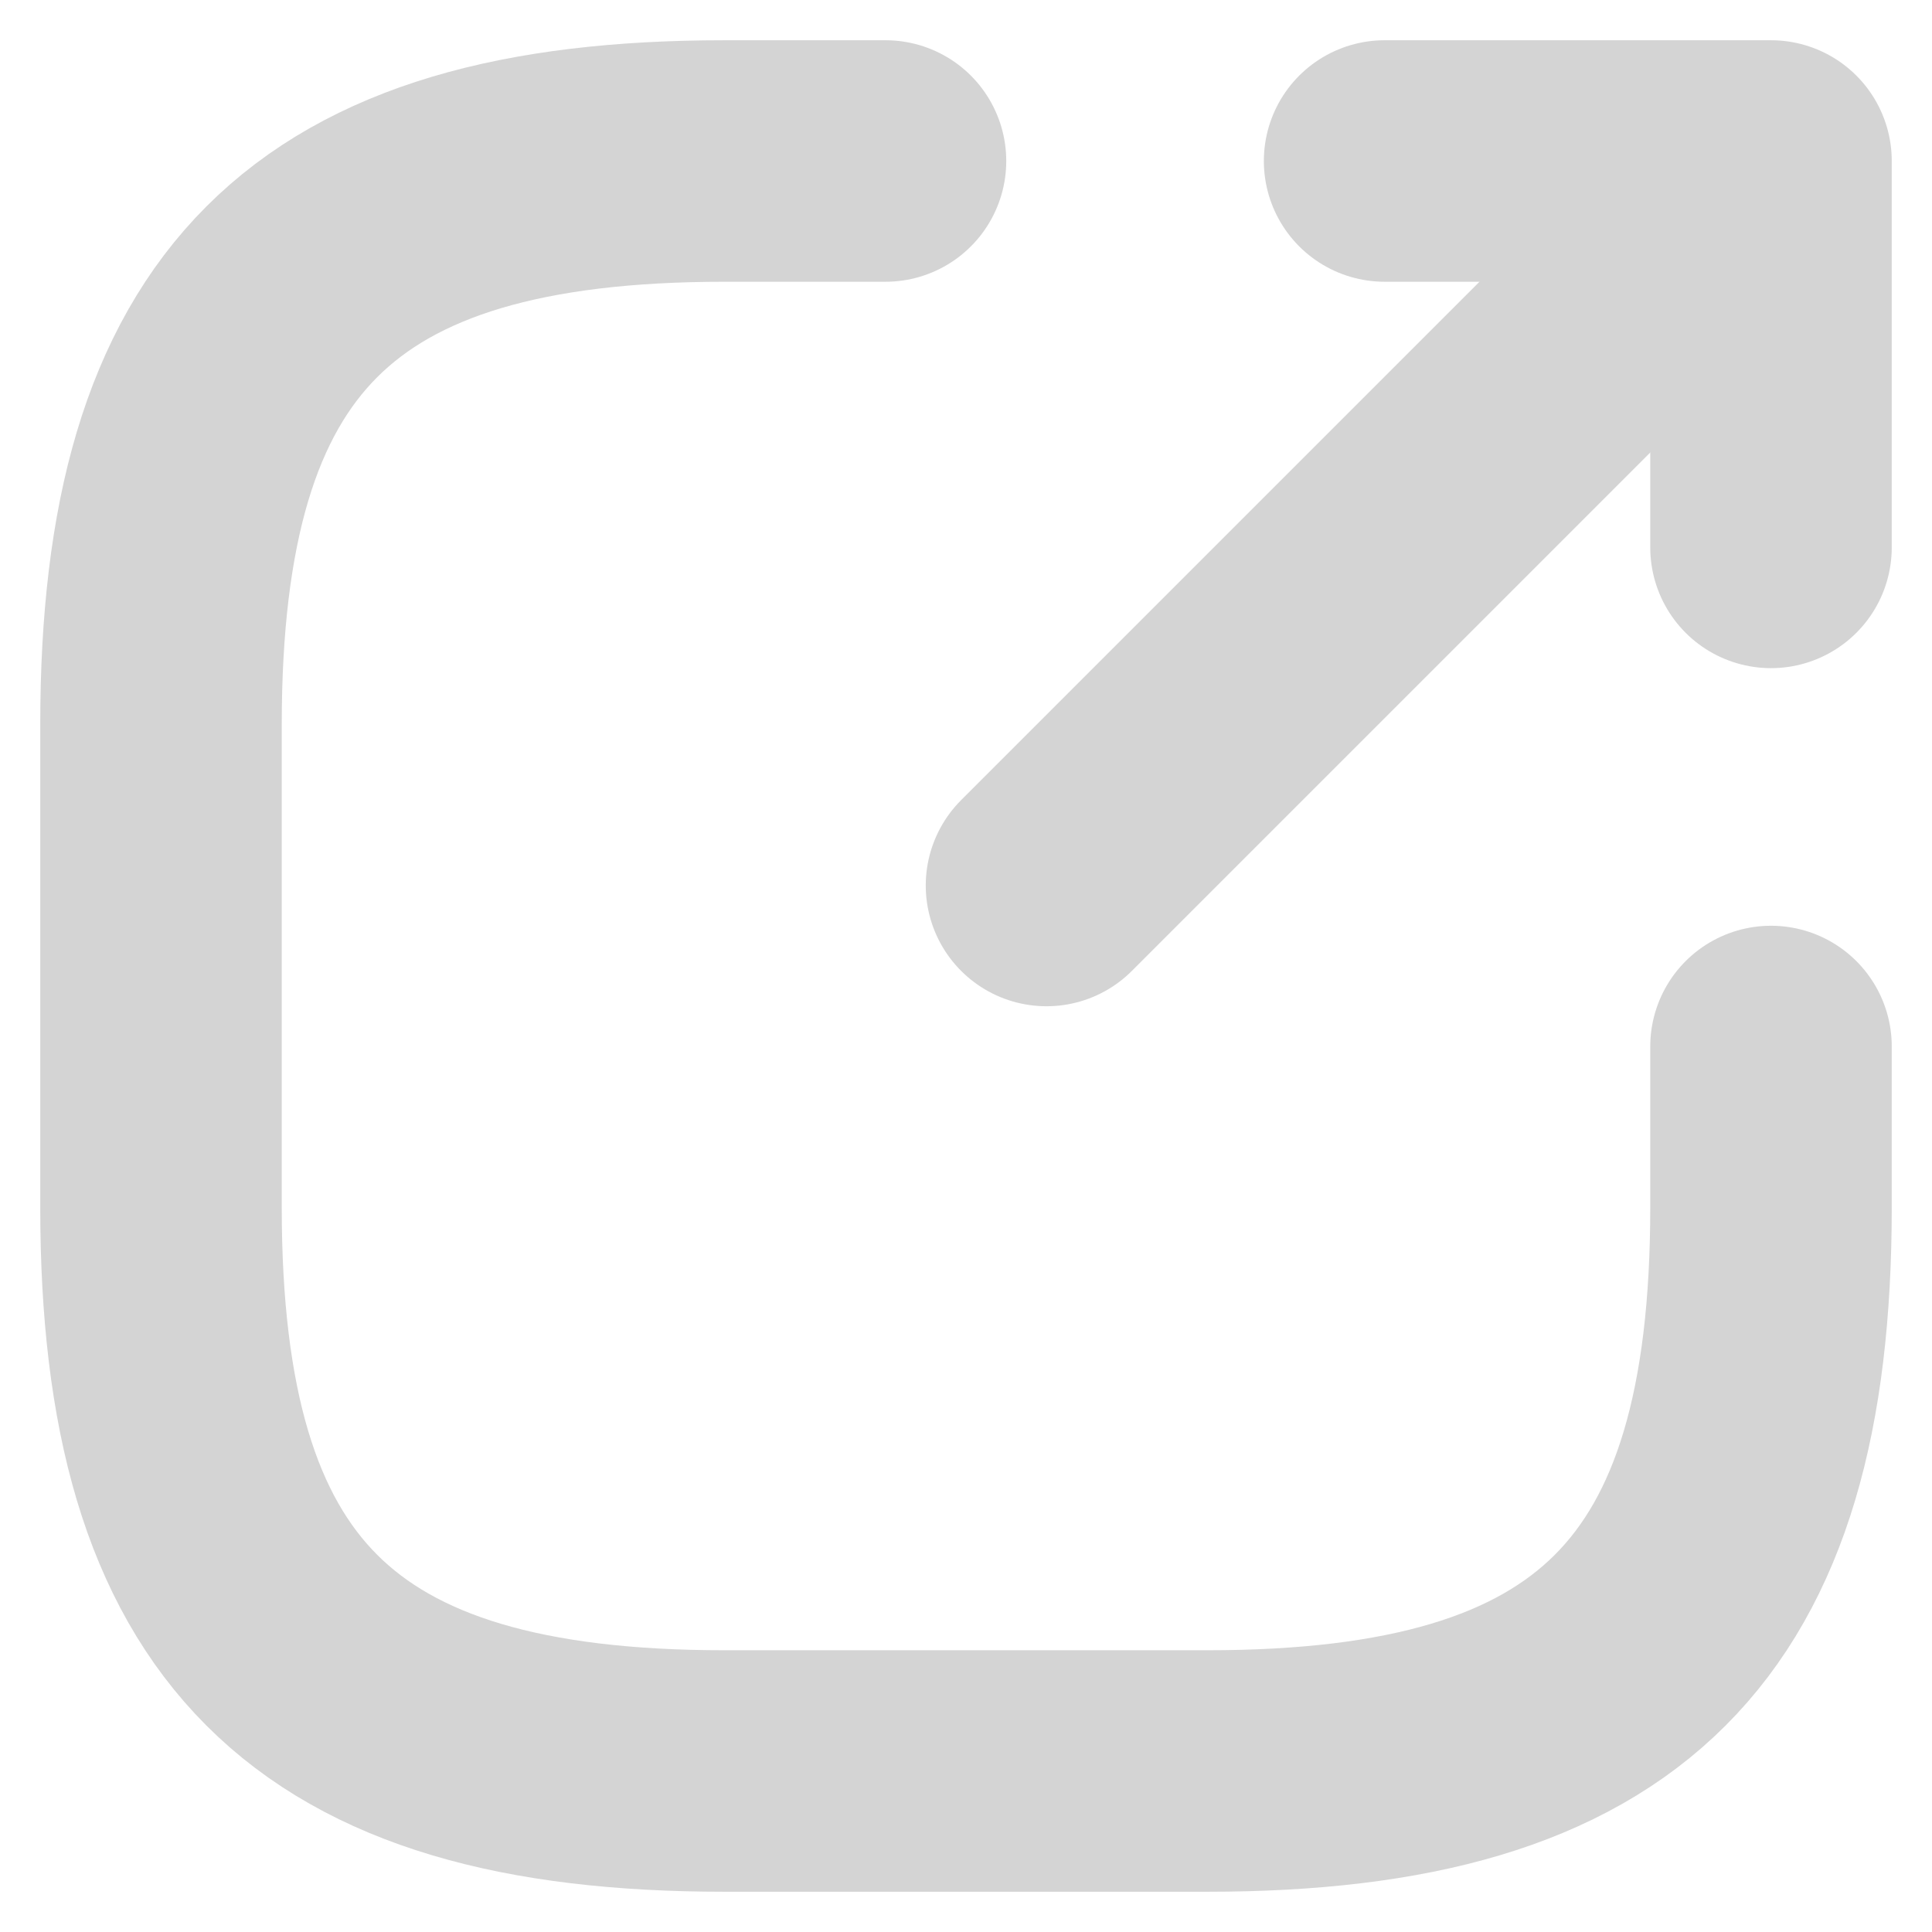 <svg width="12" height="12" viewBox="0 0 12 12" fill="none" xmlns="http://www.w3.org/2000/svg">
<path d="M6.5 5.5L10.6 1.4" stroke="#D4D4D4" stroke-width="1.5" stroke-linecap="round" stroke-linejoin="round"/>
<path d="M11 3.4V1H8.6" stroke="#D4D4D4" stroke-width="1.5" stroke-linecap="round" stroke-linejoin="round"/>
<path d="M5.5 1H4.5C2 1 1 2 1 4.5V7.5C1 10 2 11 4.5 11H7.5C10 11 11 10 11 7.5V6.5" stroke="#D4D4D4" stroke-width="1.5" stroke-linecap="round" stroke-linejoin="round"/>
</svg>
